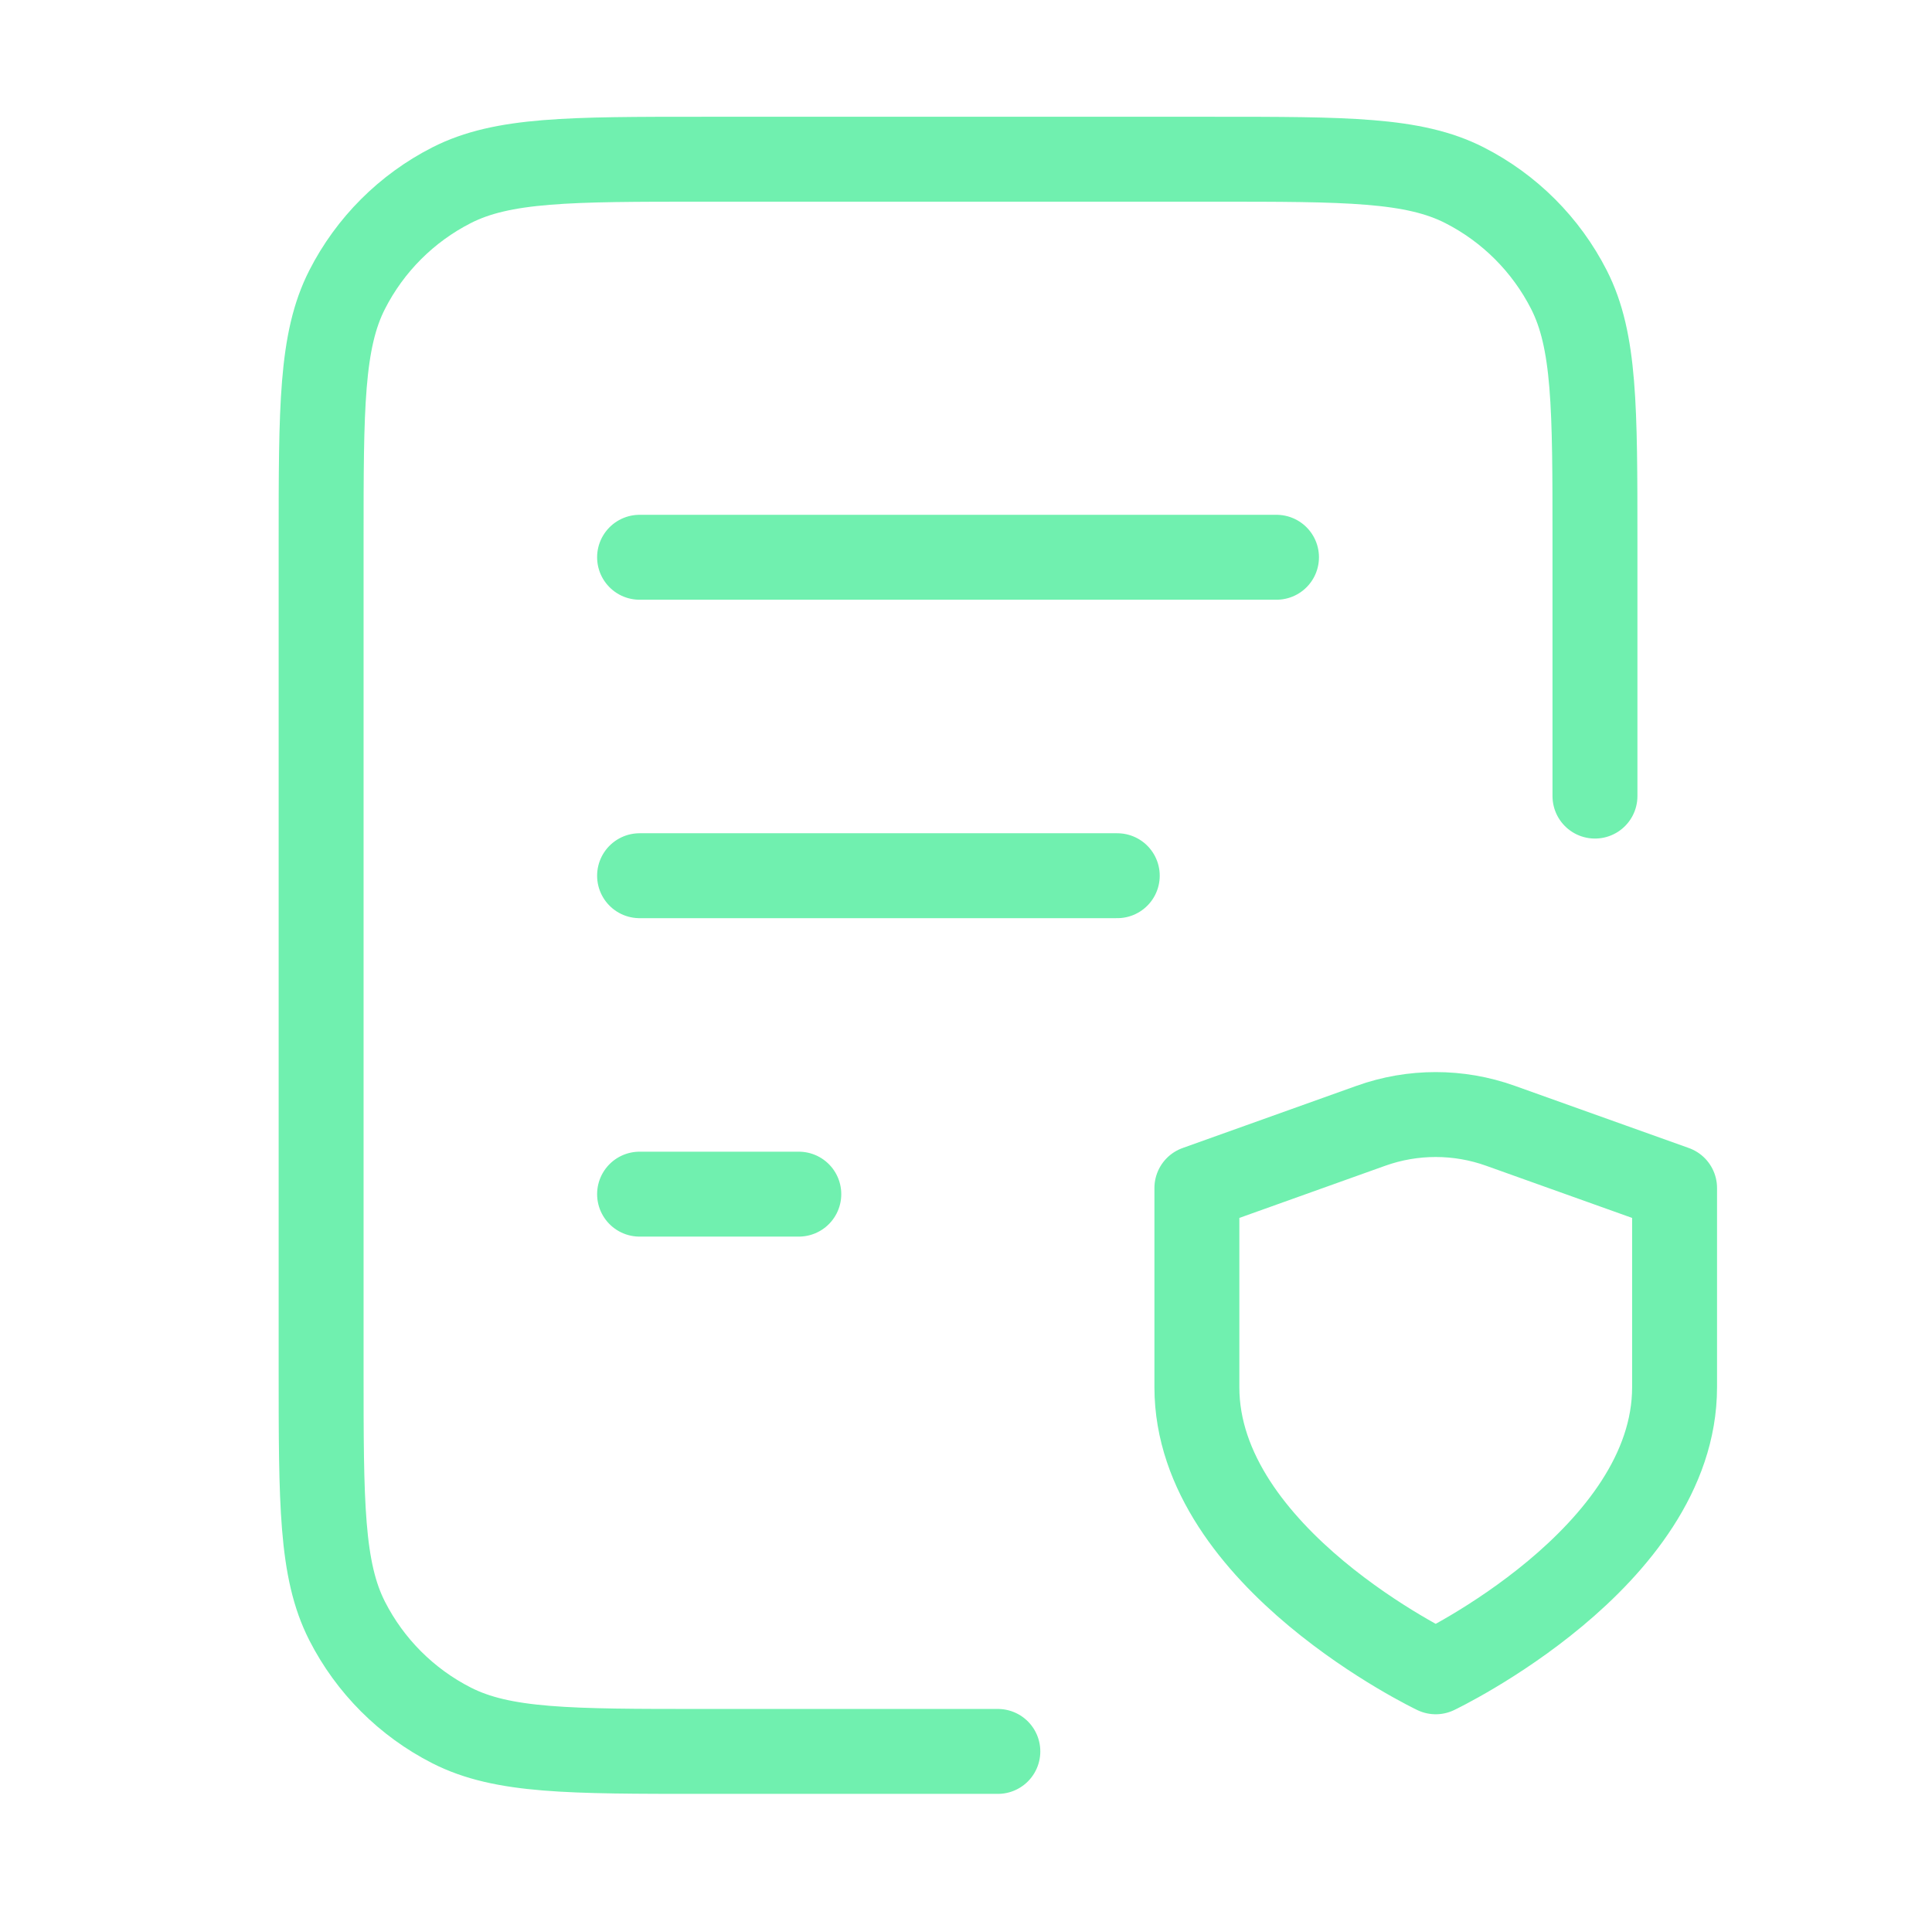 <svg width="91" height="90" viewBox="0 0 91 90" fill="none" xmlns="http://www.w3.org/2000/svg">
<path d="M52.625 41.25H30.125M37.625 56.25H30.125M60.125 26.25H30.125M75.125 37.5V25.5C75.125 19.199 75.125 16.049 73.899 13.643C72.82 11.526 71.099 9.805 68.982 8.726C66.576 7.5 63.426 7.5 57.125 7.5H33.125C26.824 7.5 23.674 7.5 21.268 8.726C19.151 9.805 17.43 11.526 16.351 13.643C15.125 16.049 15.125 19.199 15.125 25.5V64.5C15.125 70.801 15.125 73.951 16.351 76.357C17.43 78.474 19.151 80.195 21.268 81.274C23.674 82.5 26.824 82.5 33.125 82.5H47M67.625 78.75C67.625 78.75 78.875 73.388 78.875 65.345V55.961L70.671 53.029C68.701 52.324 66.545 52.324 64.574 53.029L56.375 55.961V65.345C56.375 73.388 67.625 78.75 67.625 78.75Z" stroke="#70F0AF" stroke-width="4" stroke-linecap="round" stroke-linejoin="round"/>
</svg>

